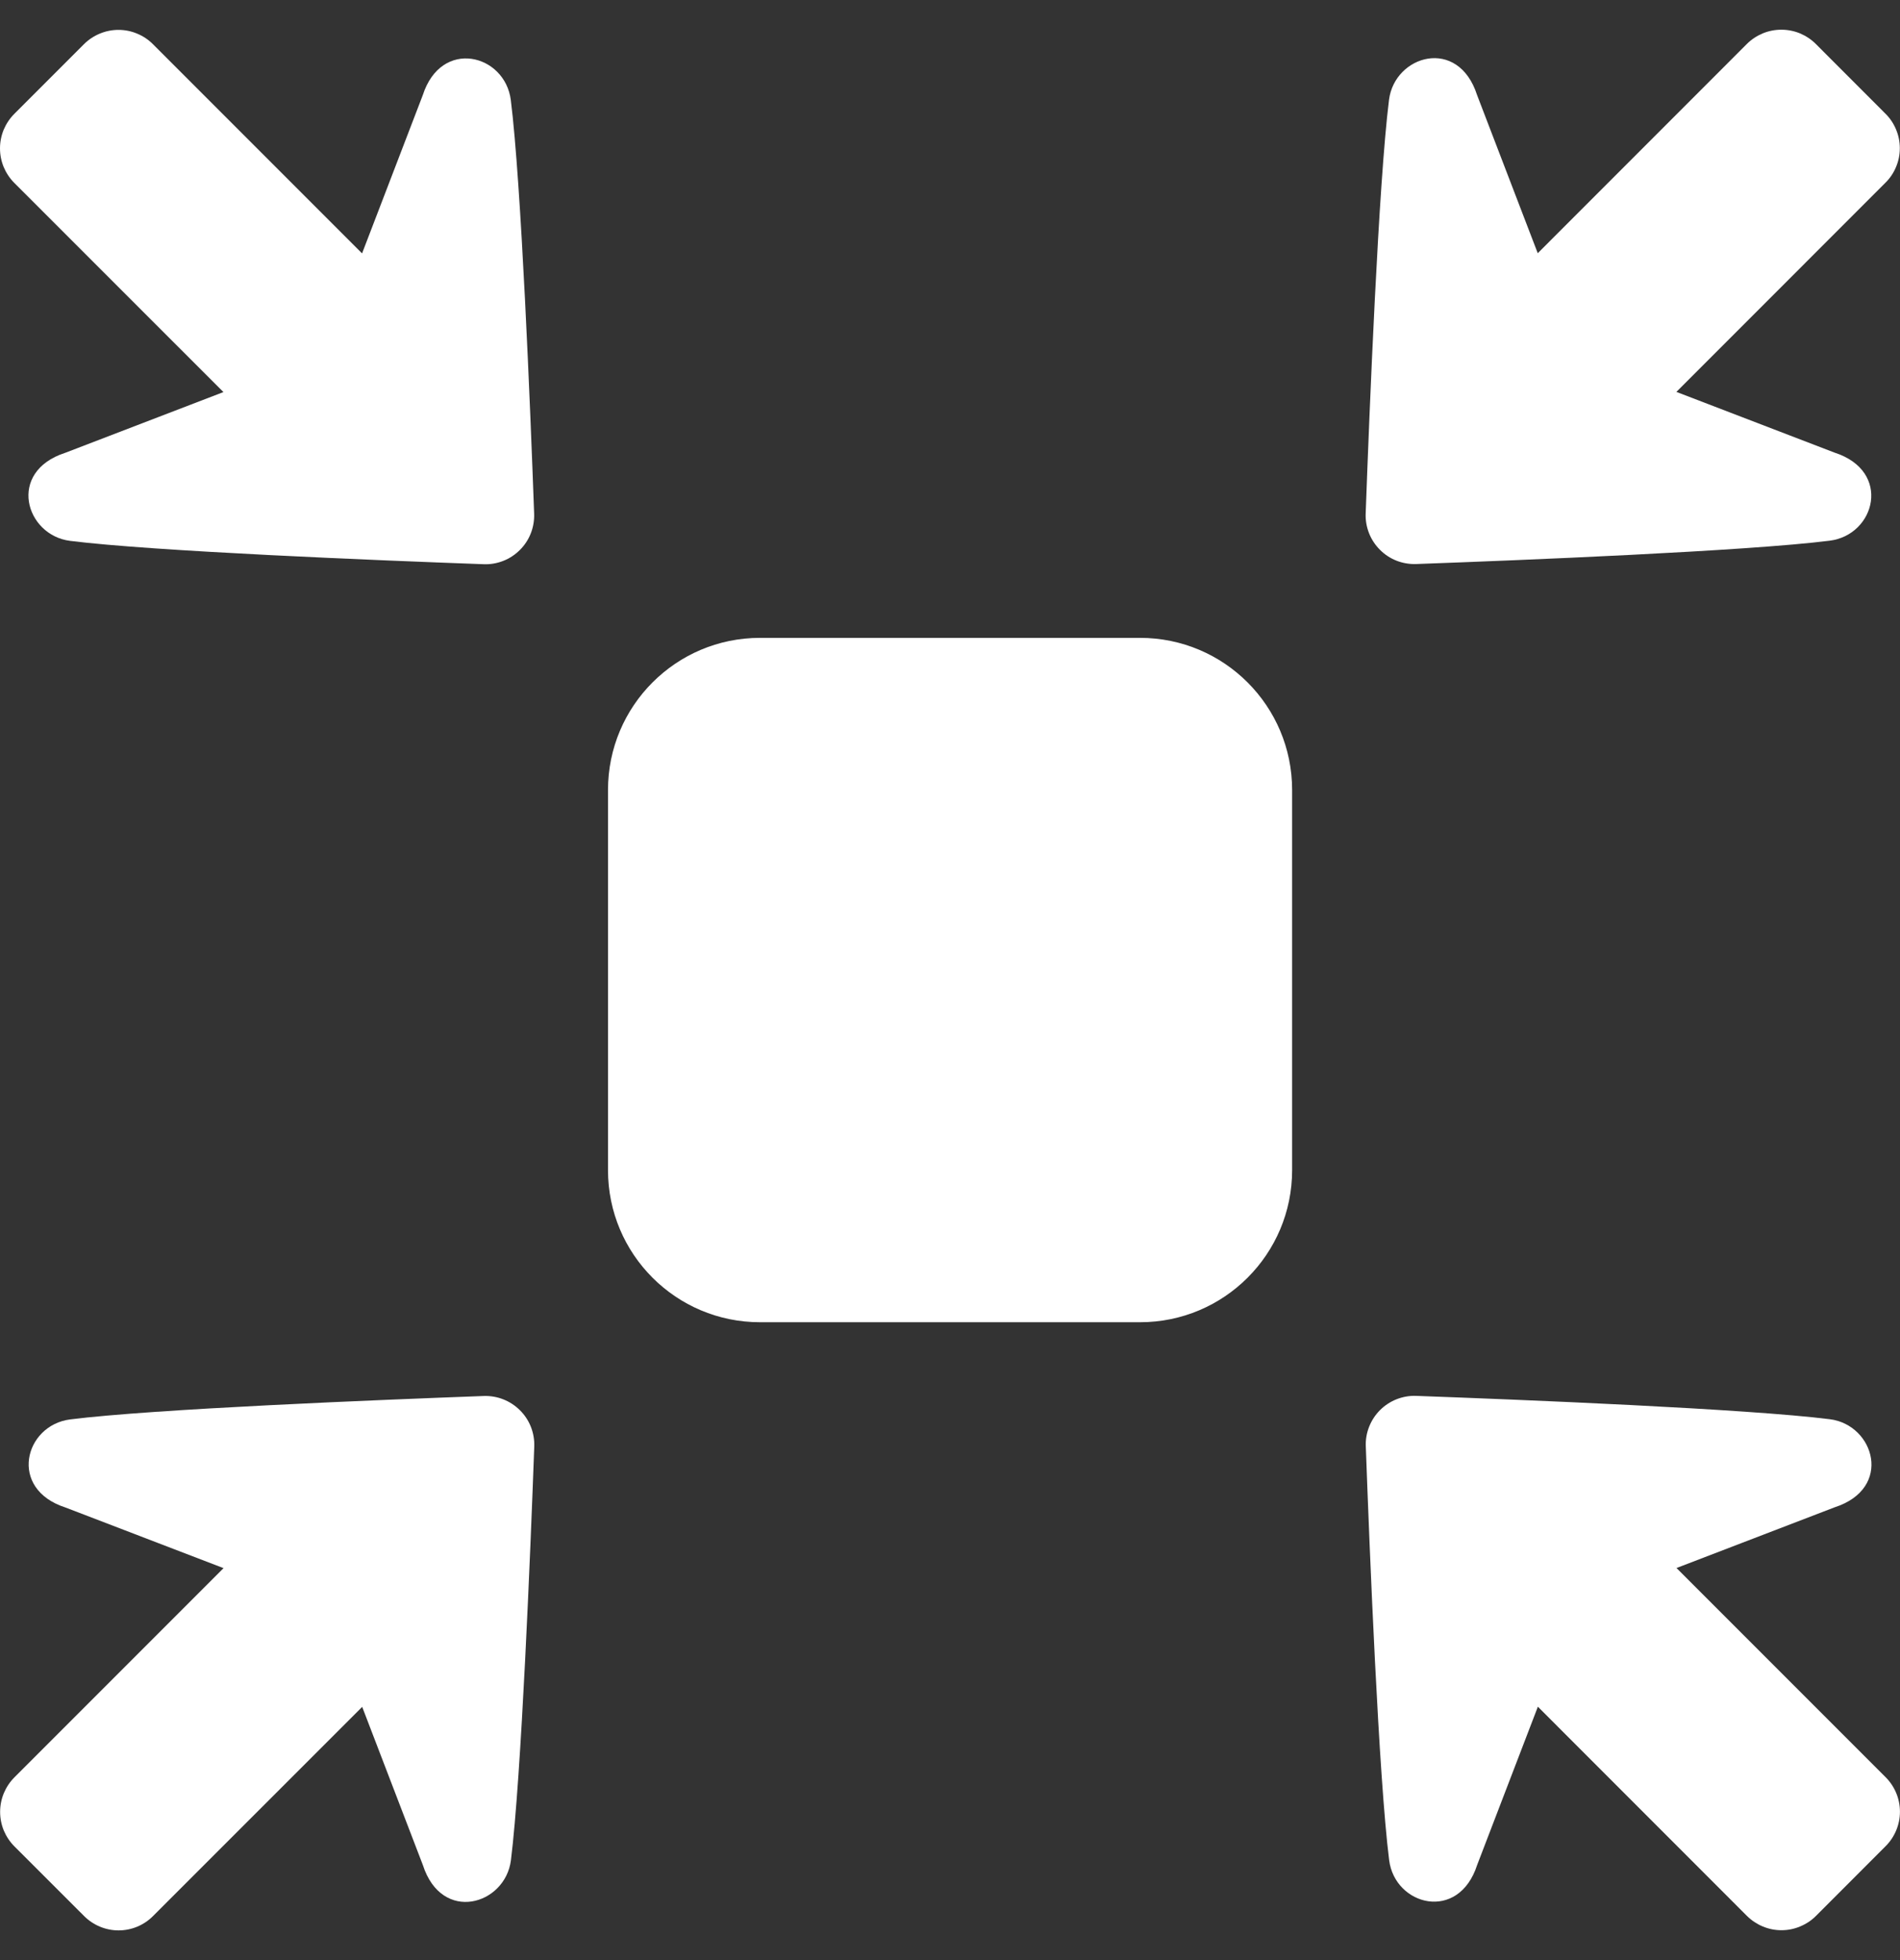 <svg width="32" height="33" viewBox="0 0 32 33" fill="none" xmlns="http://www.w3.org/2000/svg">
<rect x="0" y="0" width="32" height="33" fill="#333333" stroke="none"/>
<path d="M19.201 10.739H12.8C11.386 10.739 10.24 11.886 10.24 13.3V19.701C10.24 21.115 11.386 22.261 12.8 22.261H19.201C20.616 22.261 21.762 21.115 21.762 19.701V13.3C21.762 11.886 20.616 10.739 19.201 10.739Z" fill="white"/>
<path d="M29.421 0.74L25.899 4.263L24.877 1.6C24.558 0.611 23.488 0.928 23.394 1.681C23.218 3.077 23.064 6.905 23.001 8.645C22.996 8.758 23.016 8.871 23.057 8.976C23.098 9.081 23.161 9.176 23.241 9.256C23.32 9.336 23.416 9.399 23.521 9.44C23.626 9.481 23.738 9.5 23.851 9.496C25.591 9.433 29.42 9.279 30.816 9.103C31.587 9.006 31.867 7.933 30.897 7.62L28.234 6.598L31.756 3.075C31.833 2.999 31.893 2.909 31.934 2.809C31.976 2.71 31.997 2.603 31.997 2.495C31.997 2.388 31.976 2.281 31.934 2.181C31.893 2.082 31.833 1.991 31.756 1.915L30.582 0.74C30.506 0.664 30.415 0.604 30.316 0.562C30.216 0.521 30.109 0.5 30.002 0.5C29.894 0.5 29.787 0.521 29.688 0.562C29.588 0.604 29.497 0.664 29.421 0.74Z" fill="white"/>
<path d="M0.24 3.079L3.763 6.601L1.1 7.623C0.111 7.942 0.428 9.012 1.181 9.106C2.577 9.282 6.405 9.436 8.145 9.499C8.258 9.504 8.371 9.484 8.476 9.443C8.581 9.402 8.676 9.339 8.756 9.259C8.836 9.18 8.899 9.084 8.94 8.979C8.981 8.874 9 8.761 8.996 8.649C8.933 6.909 8.779 3.08 8.603 1.684C8.506 0.913 7.433 0.633 7.12 1.603L6.098 4.266L2.575 0.743C2.499 0.667 2.409 0.607 2.309 0.566C2.21 0.524 2.103 0.503 1.995 0.503C1.888 0.503 1.781 0.524 1.681 0.566C1.582 0.607 1.491 0.667 1.415 0.743L0.24 1.918C0.164 1.994 0.104 2.085 0.062 2.184C0.021 2.284 -4.24557e-07 2.391 0 2.498C4.2457e-07 2.606 0.021 2.713 0.062 2.812C0.104 2.912 0.164 3.002 0.24 3.079Z" fill="white"/>
<path d="M2.577 32.259L6.1 28.737L7.122 31.4C7.441 32.389 8.51 32.071 8.605 31.319C8.78 29.922 8.935 26.094 8.998 24.354C9.002 24.241 8.983 24.129 8.942 24.024C8.901 23.919 8.838 23.823 8.758 23.744C8.678 23.664 8.583 23.601 8.478 23.56C8.373 23.518 8.26 23.499 8.147 23.503C6.407 23.567 2.579 23.721 1.183 23.897C0.412 23.994 0.132 25.067 1.102 25.38L3.765 26.401L0.242 29.924C0.166 30 0.106 30.091 0.064 30.191C0.023 30.29 0.002 30.397 0.002 30.505C0.002 30.612 0.023 30.719 0.064 30.819C0.106 30.918 0.166 31.009 0.242 31.085L1.417 32.259C1.571 32.413 1.78 32.5 1.997 32.5C2.215 32.5 2.424 32.413 2.577 32.259Z" fill="white"/>
<path d="M31.758 29.921L28.236 26.399L30.899 25.377C31.887 25.058 31.57 23.988 30.818 23.894C29.422 23.718 25.593 23.564 23.853 23.501C23.741 23.496 23.628 23.516 23.523 23.557C23.418 23.598 23.322 23.661 23.242 23.741C23.163 23.82 23.1 23.916 23.059 24.021C23.017 24.126 22.998 24.238 23.003 24.351C23.066 26.091 23.22 29.92 23.396 31.316C23.493 32.087 24.566 32.367 24.879 31.397L25.901 28.734L29.423 32.257C29.5 32.333 29.59 32.393 29.689 32.434C29.789 32.476 29.896 32.497 30.003 32.497C30.111 32.497 30.218 32.476 30.317 32.434C30.417 32.393 30.508 32.333 30.584 32.257L31.758 31.082C31.912 30.928 31.999 30.719 31.999 30.502C31.999 30.284 31.912 30.075 31.758 29.921Z" fill="white"/>
</svg>
